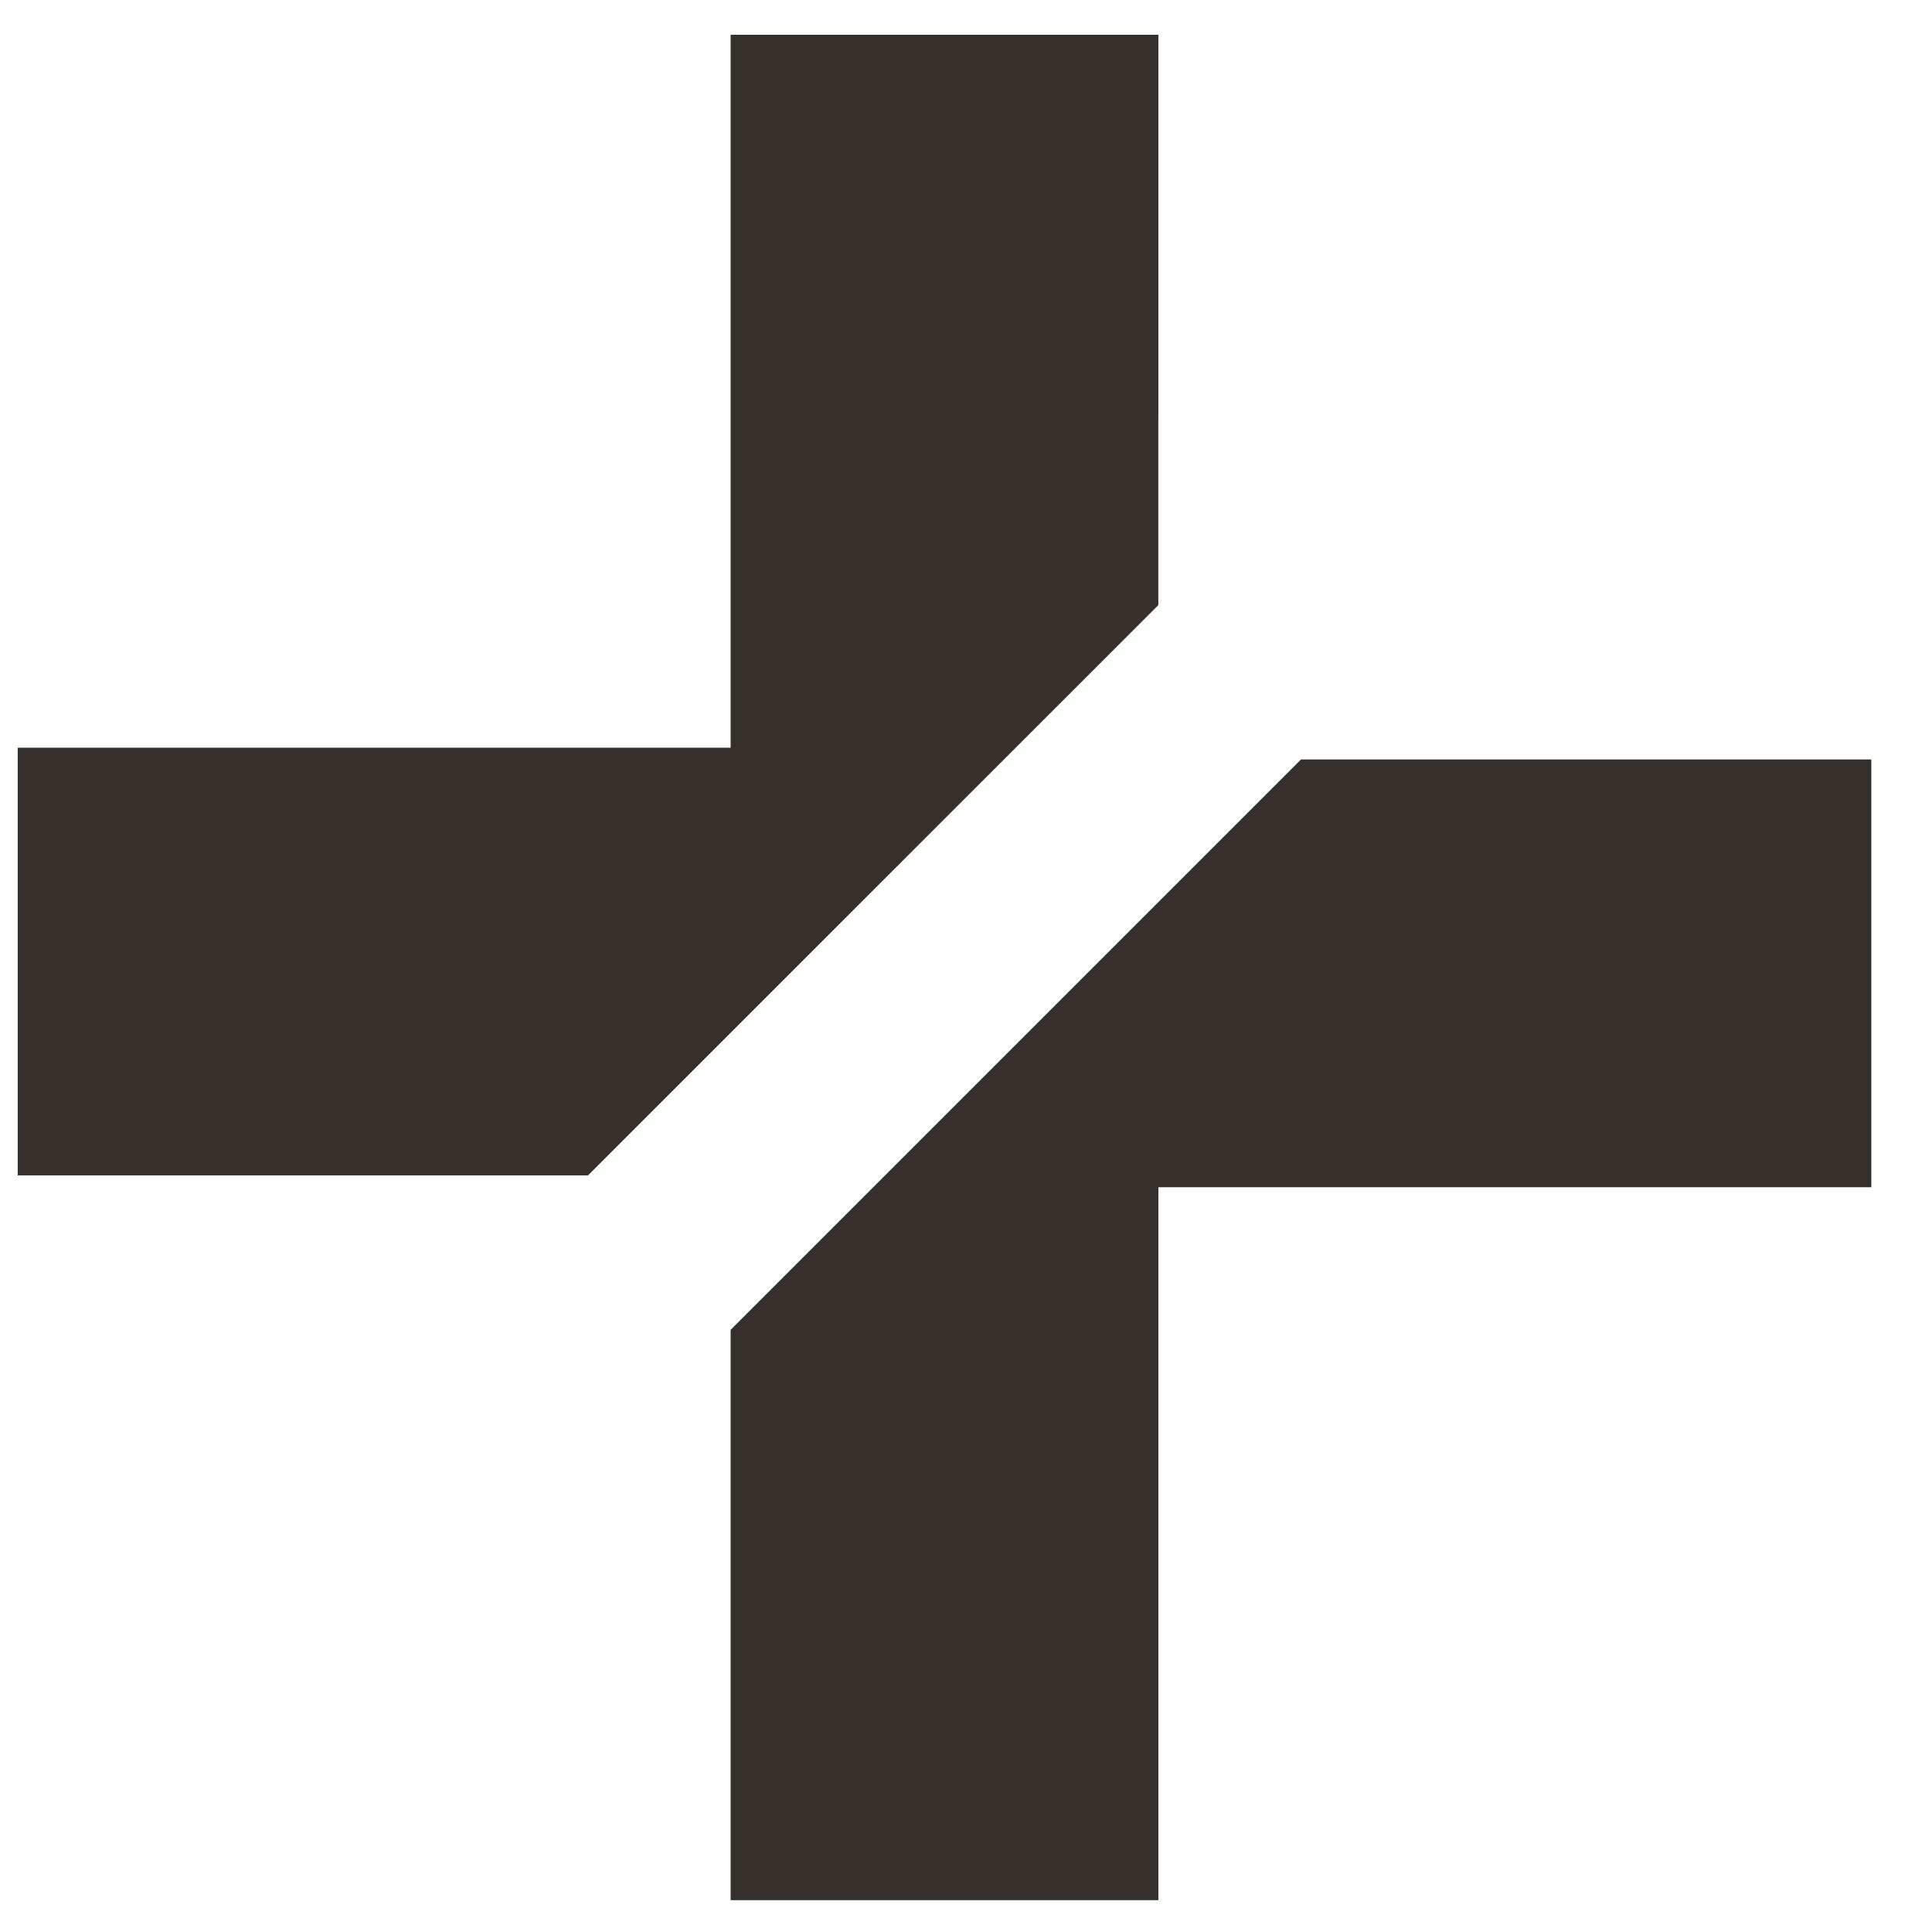 <svg width="29" height="29" viewBox="0 0 29 29" fill="none" xmlns="http://www.w3.org/2000/svg">
<path d="M22.382 11.4H19.528L10.967 19.961V22.815V28.522H17.388V22.815V17.821H22.382H28.089V11.4H22.382Z" fill="#35302C"/>
<path d="M5.973 17.643H8.826L17.387 9.083V6.229H17.388V0.522H10.967V6.229V11.223H5.973H0.266V17.643H5.973Z" fill="#35302C"/>
</svg>
